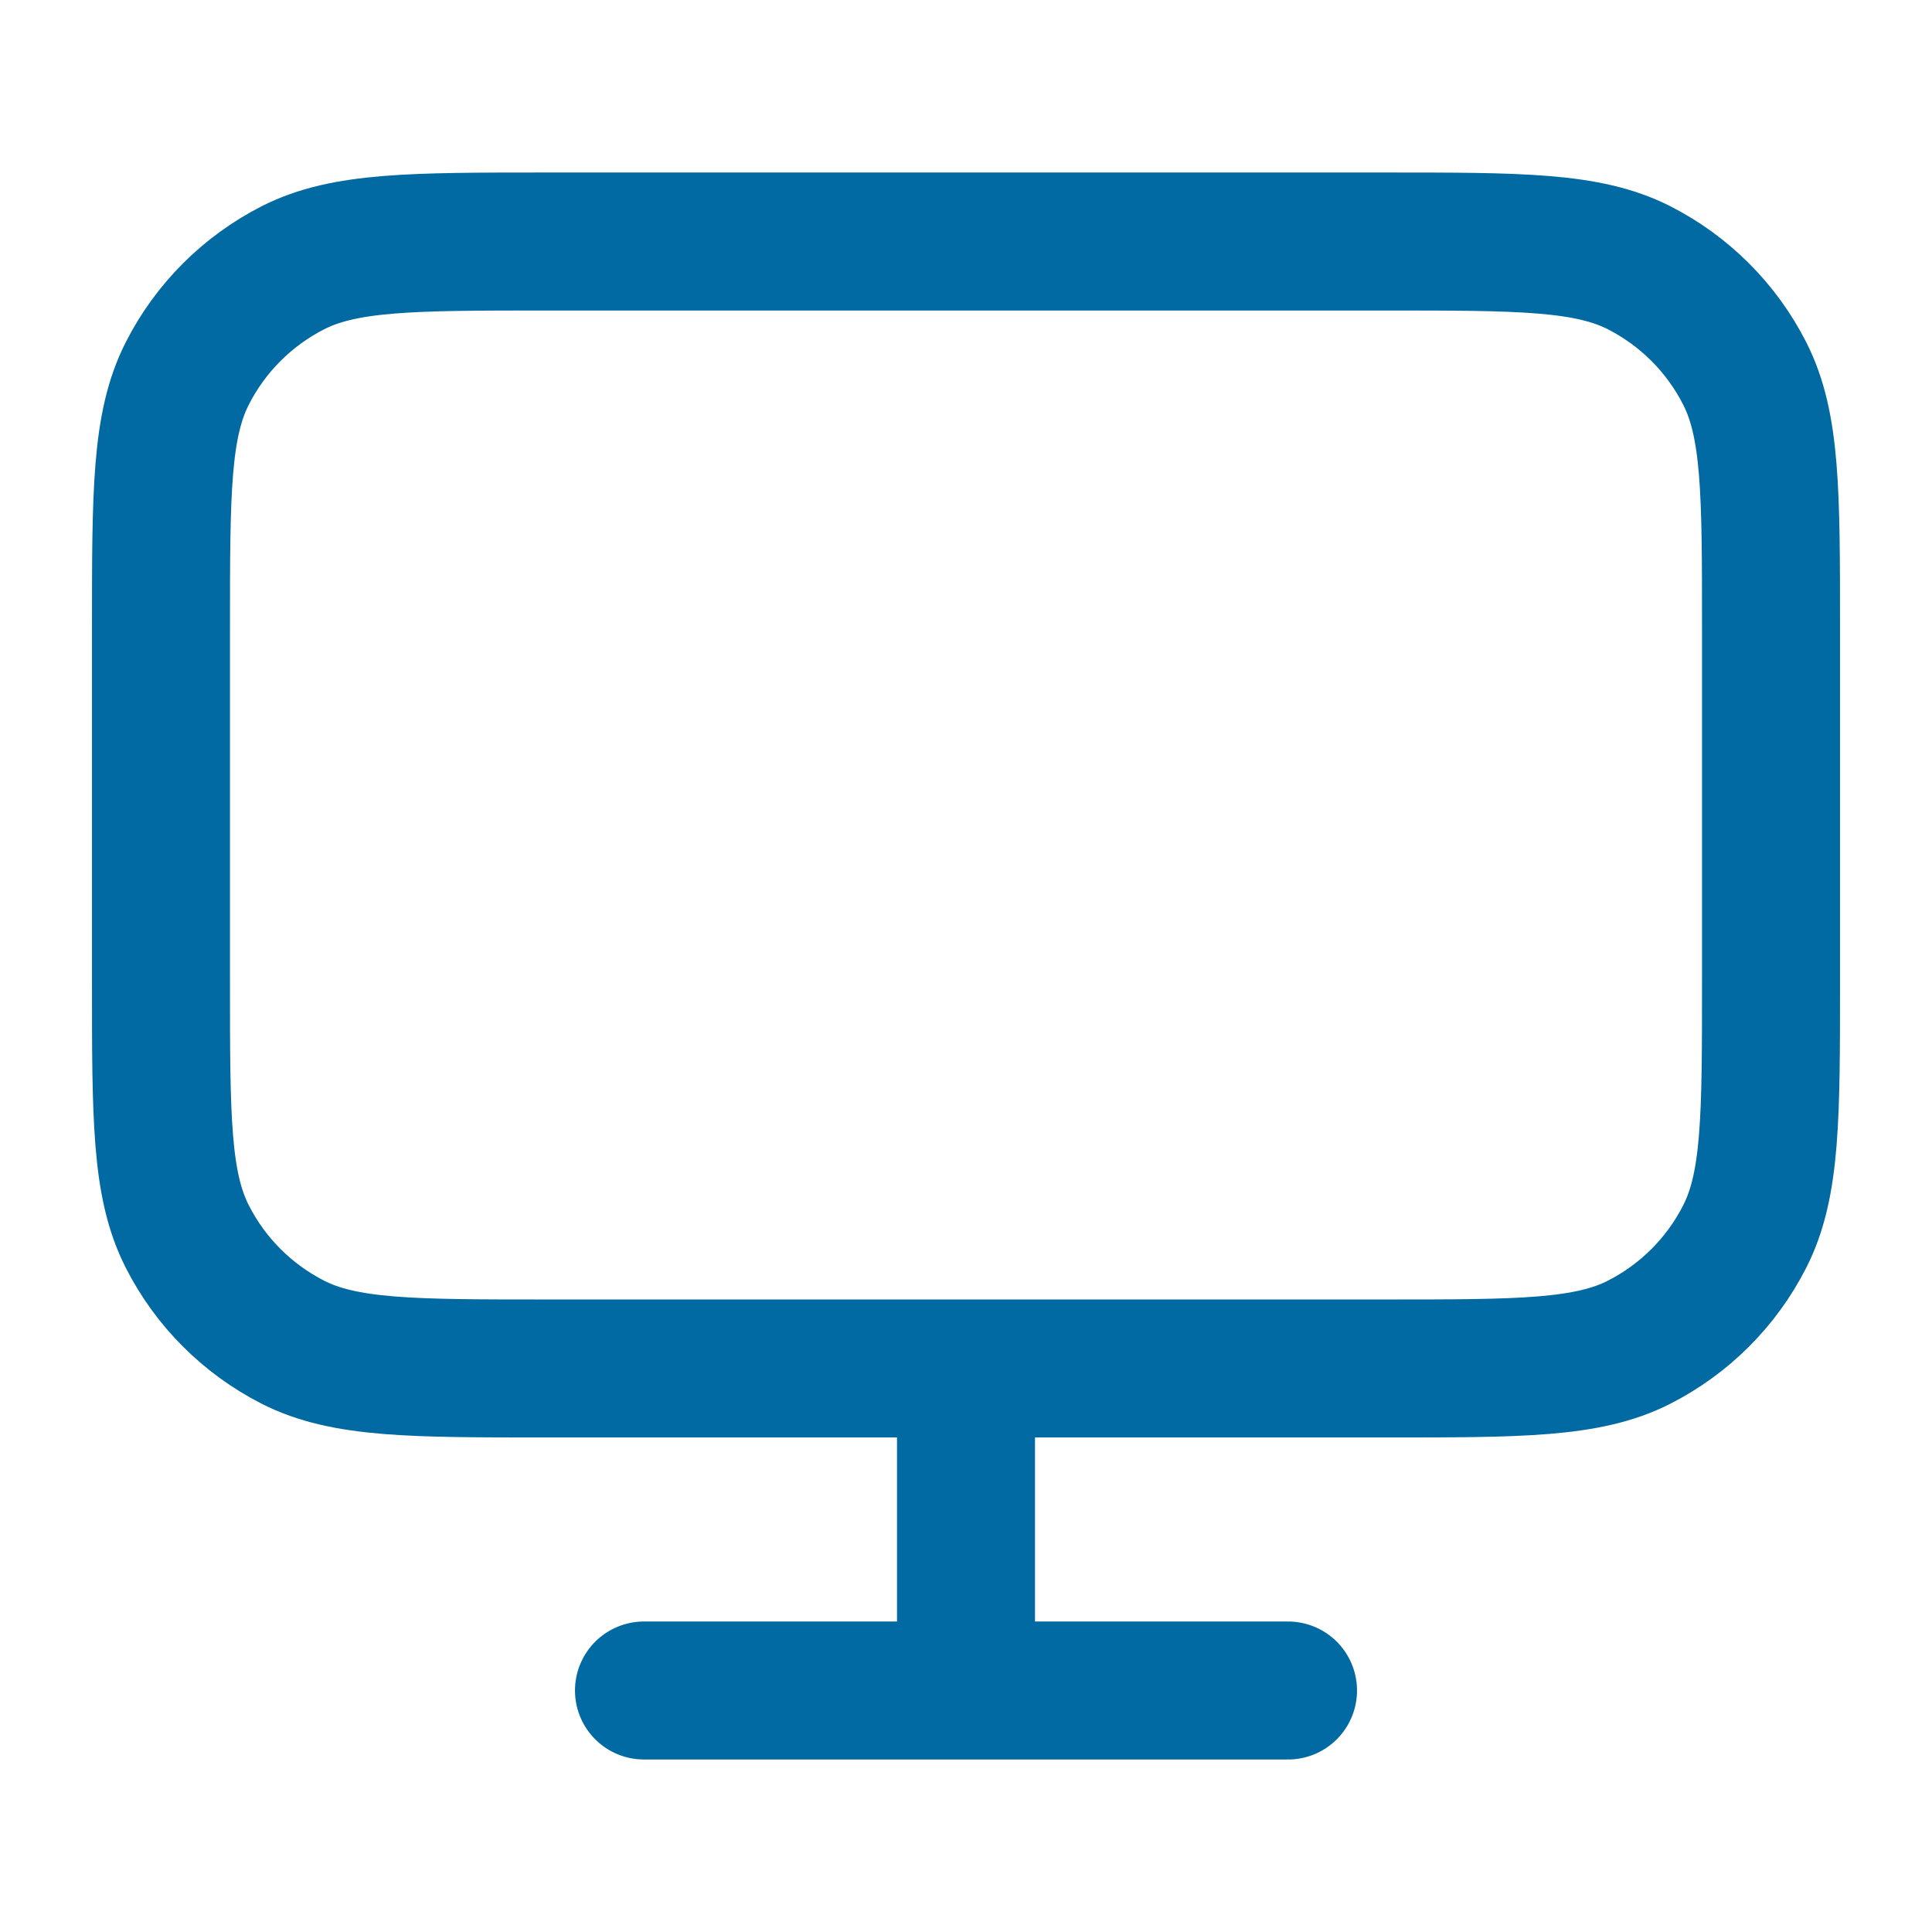 <svg width="28" height="28" viewBox="0 0 28 28" fill="none" xmlns="http://www.w3.org/2000/svg">
<path d="M9.333 24.5H18.667M14 19.833V24.5M7.933 19.833H20.067C22.027 19.833 23.007 19.833 23.756 19.452C24.414 19.116 24.95 18.581 25.285 17.922C25.667 17.174 25.667 16.194 25.667 14.233V9.1C25.667 7.14 25.667 6.16 25.285 5.411C24.95 4.752 24.414 4.217 23.756 3.881C23.007 3.5 22.027 3.5 20.067 3.5H7.933C5.973 3.5 4.993 3.5 4.244 3.881C3.586 4.217 3.05 4.752 2.715 5.411C2.333 6.16 2.333 7.14 2.333 9.1V14.233C2.333 16.194 2.333 17.174 2.715 17.922C3.05 18.581 3.586 19.116 4.244 19.452C4.993 19.833 5.973 19.833 7.933 19.833Z" stroke="#026AA2" stroke-width="2" stroke-linecap="round" stroke-linejoin="round"/>
</svg>

